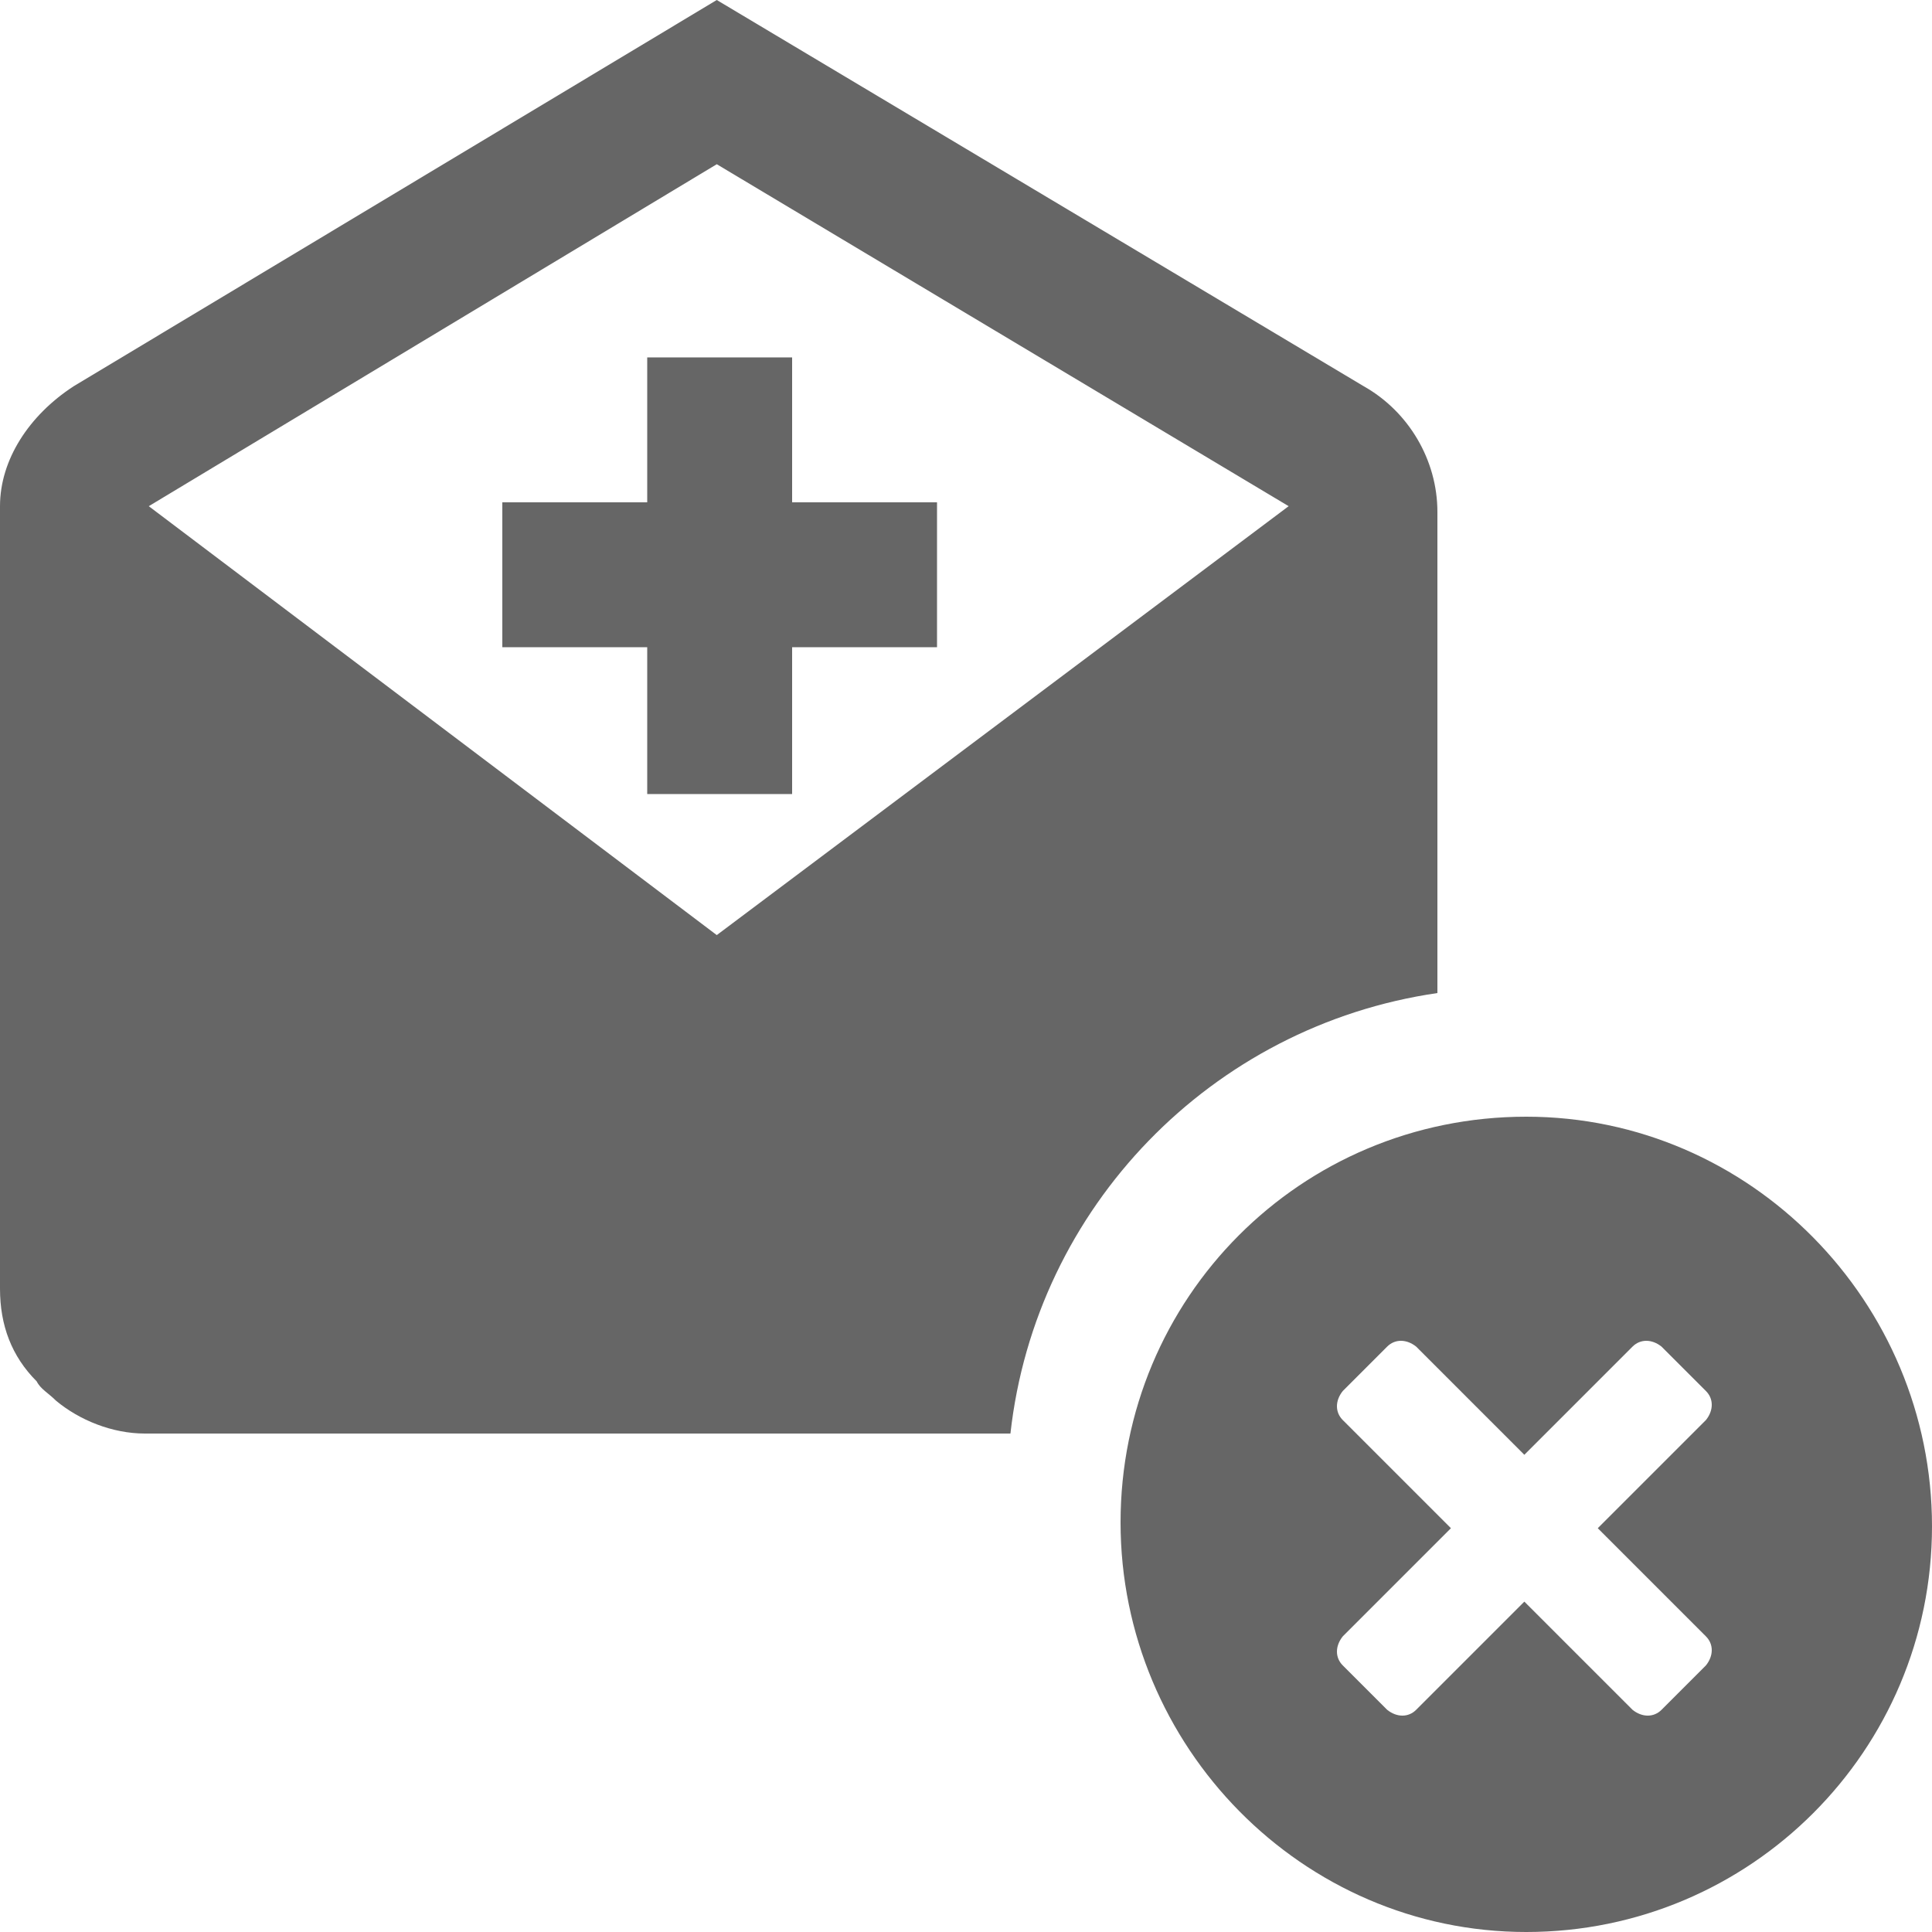 <?xml version="1.0" encoding="utf-8"?>
<!-- Generator: Adobe Illustrator 18.1.1, SVG Export Plug-In . SVG Version: 6.00 Build 0)  -->
<svg version="1.1" id="Layer_1" xmlns="http://www.w3.org/2000/svg" xmlns:xlink="http://www.w3.org/1999/xlink" x="0px" y="0px"
	 viewBox="0 0 100 100" enable-background="new 0 0 100 100" xml:space="preserve">
<g>
	<polygon fill="#666666" points="41,26 41,18.5 33.5,18.5 33.5,26 26,26 26,33.5 33.5,33.5 33.5,41.1 41,41.1 41,33.5 48.5,33.5 
		48.5,26 	"/>
	<path fill="#666666" d="M74.4,51.4V26.5c0-2.7-1.5-5.2-3.8-6.5L37.1,0L3.8,20C1.5,21.5,0,23.8,0,26.2v40.5c0,1.9,0.6,3.5,1.9,4.8
		c0.2,0.4,0.6,0.6,1,1c1.2,1,2.9,1.7,4.6,1.7h44.8C53.6,62.5,62.7,53.1,74.4,51.4z M37.1,48.4L7.7,26.2L37.1,8.5l29.6,17.7
		L37.1,48.4z"/>
	<path fill="#666666" d="M79,57.8c-11.7,0-21,9.4-21,21S67.4,100,79,100c11.6,0,21-9.4,21-21S90.6,57.8,79,57.8z M88.3,84.7
		c0.4,0.4,0.4,1,0,1.5L86,88.5c-0.4,0.4-1,0.4-1.5,0l-5.6-5.6l-5.6,5.6c-0.4,0.4-1,0.4-1.5,0l-2.3-2.3c-0.4-0.4-0.4-1,0-1.5l5.6-5.6
		l-5.6-5.6c-0.4-0.4-0.4-1,0-1.5l2.3-2.3c0.4-0.4,1-0.4,1.5,0l5.6,5.6l5.6-5.6c0.4-0.4,1-0.4,1.5,0l2.3,2.3c0.4,0.4,0.4,1,0,1.5
		l-5.6,5.6L88.3,84.7z"/>
</g>
</svg>
